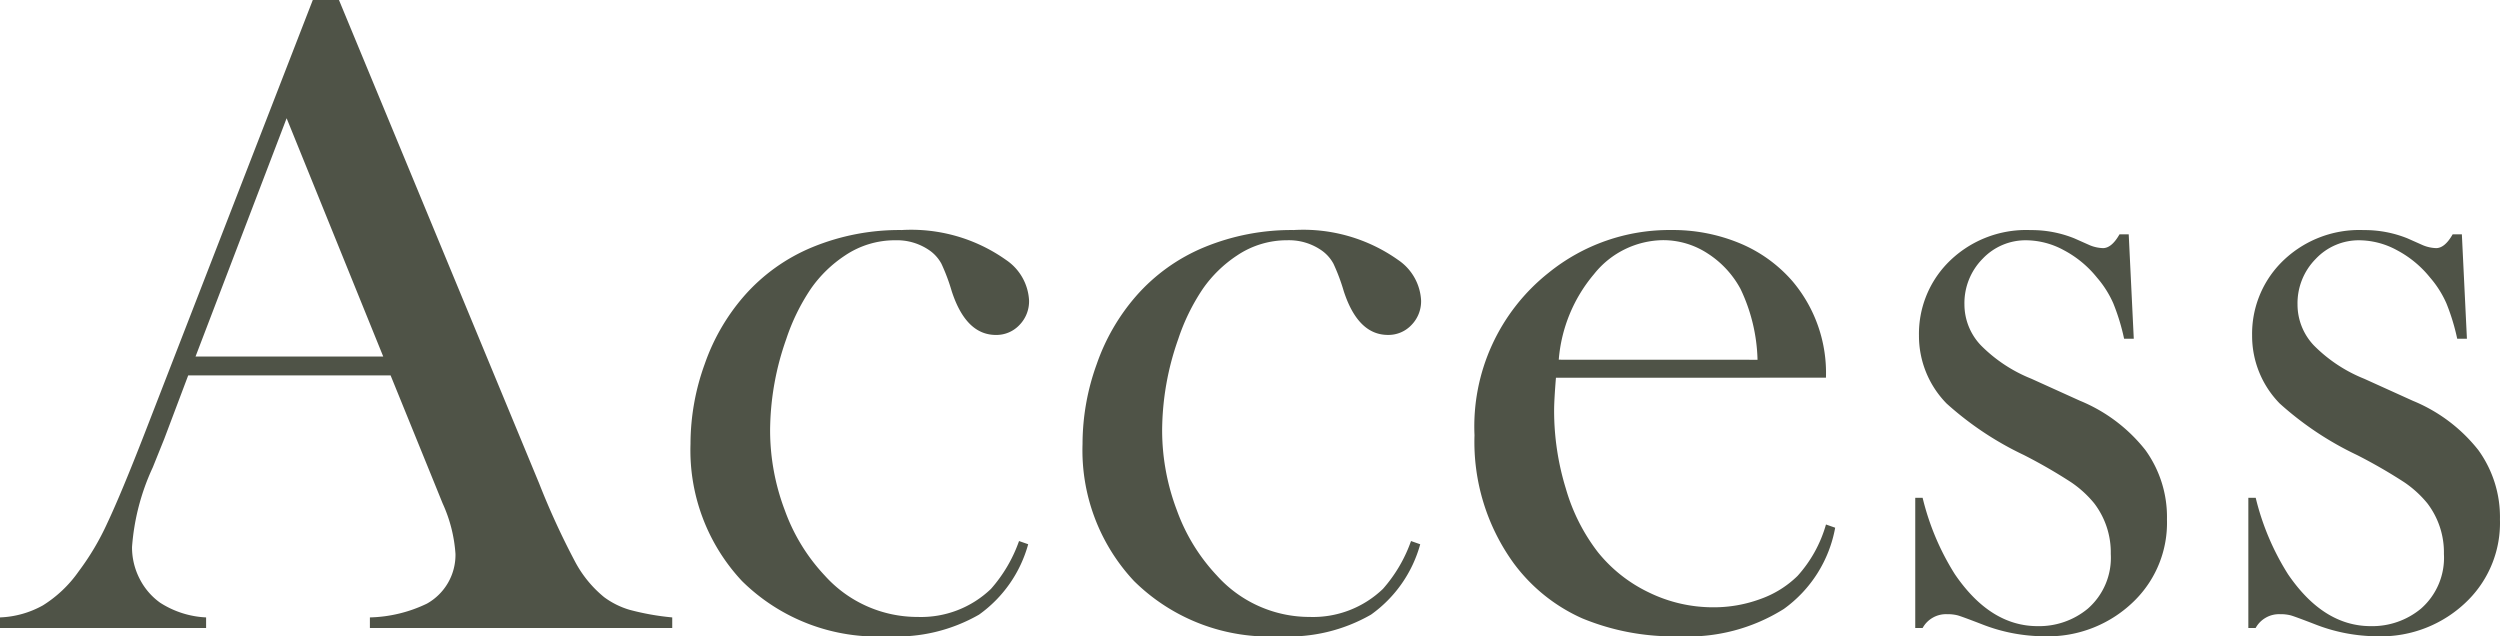 <svg xmlns="http://www.w3.org/2000/svg" width="143.279" height="36.466" viewBox="0 0 143.279 36.466">
  <path id="パス_772" data-name="パス 772" d="M38,0H20.672V-.606a7.947,7.947,0,0,0,3.27-.791,3.2,3.2,0,0,0,1.635-2.848,8.278,8.278,0,0,0-.738-2.9L24.39-8.253l-2.531-6.223h-11.6L8.886-10.837,8.227-9.2A13.056,13.056,0,0,0,7.04-4.641a3.912,3.912,0,0,0,.435,1.819A3.788,3.788,0,0,0,8.648-1.45a5.322,5.322,0,0,0,2.637.844V0H-.527V-.606a5.469,5.469,0,0,0,2.452-.686A7.051,7.051,0,0,0,3.981-3.243,14.891,14.891,0,0,0,5.629-6.025q.8-1.7,2.123-5.1L17.4-35.991h1.5L30.375-8.279A43.751,43.751,0,0,0,32.432-3.8a6.646,6.646,0,0,0,1.661,2.03,4.678,4.678,0,0,0,1.45.725A14.58,14.58,0,0,0,38-.606ZM21.437-15.557,15.9-29.215,10.679-15.557ZM57.876-4.983,58.4-4.8A7.341,7.341,0,0,1,55.582-.765,9.478,9.478,0,0,1,50.361.475,11.029,11.029,0,0,1,42-2.689a10.959,10.959,0,0,1-2.953-7.857,13.441,13.441,0,0,1,.817-4.588,11.82,11.82,0,0,1,2.241-3.876,10.542,10.542,0,0,1,3.942-2.821,13.1,13.1,0,0,1,5.1-.976,9.4,9.4,0,0,1,5.985,1.714,2.984,2.984,0,0,1,1.318,2.32,1.939,1.939,0,0,1-.554,1.411,1.809,1.809,0,0,1-1.345.567q-1.714,0-2.531-2.5a11.022,11.022,0,0,0-.593-1.582,2.23,2.23,0,0,0-.646-.738,3.269,3.269,0,0,0-2-.606,5.114,5.114,0,0,0-2.874.87,7.258,7.258,0,0,0-1.964,1.912,11.783,11.783,0,0,0-1.411,2.887,15.885,15.885,0,0,0-.923,5.221,12.923,12.923,0,0,0,.844,4.588,10.778,10.778,0,0,0,2.294,3.744A7.137,7.137,0,0,0,52.075-.633a5.783,5.783,0,0,0,4.192-1.608A8.317,8.317,0,0,0,57.876-4.983Zm22.465,0,.527.185A7.341,7.341,0,0,1,78.047-.765,9.478,9.478,0,0,1,72.826.475a11.029,11.029,0,0,1-8.358-3.164,10.959,10.959,0,0,1-2.953-7.857,13.441,13.441,0,0,1,.817-4.588,11.82,11.82,0,0,1,2.241-3.876,10.542,10.542,0,0,1,3.942-2.821,13.1,13.1,0,0,1,5.1-.976A9.4,9.4,0,0,1,79.6-21.094a2.984,2.984,0,0,1,1.318,2.32,1.939,1.939,0,0,1-.554,1.411,1.809,1.809,0,0,1-1.345.567q-1.714,0-2.531-2.5a11.022,11.022,0,0,0-.593-1.582,2.23,2.23,0,0,0-.646-.738,3.269,3.269,0,0,0-2-.606,5.114,5.114,0,0,0-2.874.87,7.258,7.258,0,0,0-1.964,1.912A11.783,11.783,0,0,0,67-16.559a15.885,15.885,0,0,0-.923,5.221A12.923,12.923,0,0,0,66.92-6.75a10.778,10.778,0,0,0,2.294,3.744A7.137,7.137,0,0,0,74.54-.633a5.783,5.783,0,0,0,4.192-1.608A8.317,8.317,0,0,0,80.341-4.983Zm8.306-9.36q-.105,1.292-.105,1.872a15.178,15.178,0,0,0,.672,4.482,10.875,10.875,0,0,0,1.833,3.639,8.377,8.377,0,0,0,2.94,2.32,8.38,8.38,0,0,0,3.678.844,7.7,7.7,0,0,0,2.7-.475,5.809,5.809,0,0,0,2.123-1.318,7.411,7.411,0,0,0,1.635-2.953l.527.185a7.349,7.349,0,0,1-2.94,4.654,10.313,10.313,0,0,1-6,1.569A13.669,13.669,0,0,1,90.149-.554a9.881,9.881,0,0,1-3.929-3.164,11.845,11.845,0,0,1-2.241-7.33,11.236,11.236,0,0,1,4.245-9.308,11,11,0,0,1,7.04-2.452,9.994,9.994,0,0,1,3.9.751,8.12,8.12,0,0,1,3.032,2.175,8.139,8.139,0,0,1,1.925,5.537ZM100.2-15.372a9.947,9.947,0,0,0-.976-4.061,5.524,5.524,0,0,0-1.9-2.043,4.649,4.649,0,0,0-2.531-.751,5.129,5.129,0,0,0-3.968,1.951,8.659,8.659,0,0,0-2.017,4.9ZM109.239,0V-7.462h.422a14.617,14.617,0,0,0,1.846,4.377q2.03,2.979,4.746,2.979a4.371,4.371,0,0,0,2.874-1,3.87,3.87,0,0,0,1.318-3.138,4.634,4.634,0,0,0-.949-2.9,6.159,6.159,0,0,0-1.332-1.213,29.821,29.821,0,0,0-2.7-1.556,18.315,18.315,0,0,1-4.43-2.953,5.534,5.534,0,0,1-1.582-3.9,5.819,5.819,0,0,1,1.582-4.087,6.285,6.285,0,0,1,4.825-1.951,6.551,6.551,0,0,1,2.5.475l.9.4a2.149,2.149,0,0,0,.738.158q.5,0,.949-.791h.527l.29,5.985h-.554a12.115,12.115,0,0,0-.62-2.03,5.859,5.859,0,0,0-.936-1.477,6.087,6.087,0,0,0-1.9-1.569,4.573,4.573,0,0,0-2.136-.567A3.388,3.388,0,0,0,113.1-21.16a3.613,3.613,0,0,0-1.042,2.624A3.4,3.4,0,0,0,113-16.2a8.514,8.514,0,0,0,2.887,1.912l2.795,1.266a9.233,9.233,0,0,1,3.744,2.821,6.543,6.543,0,0,1,1.239,3.981,6.268,6.268,0,0,1-1.793,4.588A7.045,7.045,0,0,1,116.6.475a9.846,9.846,0,0,1-3.533-.686q-1.16-.448-1.4-.514a2.318,2.318,0,0,0-.606-.066,1.532,1.532,0,0,0-1.4.791Zm19.09,0V-7.462h.422A14.617,14.617,0,0,0,130.6-3.085q2.03,2.979,4.746,2.979a4.371,4.371,0,0,0,2.874-1,3.87,3.87,0,0,0,1.318-3.138,4.634,4.634,0,0,0-.949-2.9,6.159,6.159,0,0,0-1.332-1.213,29.821,29.821,0,0,0-2.7-1.556,18.315,18.315,0,0,1-4.43-2.953,5.534,5.534,0,0,1-1.582-3.9,5.819,5.819,0,0,1,1.582-4.087,6.285,6.285,0,0,1,4.825-1.951,6.551,6.551,0,0,1,2.5.475l.9.4a2.149,2.149,0,0,0,.738.158q.5,0,.949-.791h.527l.29,5.985H140.3a12.115,12.115,0,0,0-.62-2.03,5.859,5.859,0,0,0-.936-1.477,6.087,6.087,0,0,0-1.9-1.569,4.573,4.573,0,0,0-2.136-.567,3.388,3.388,0,0,0-2.518,1.068,3.613,3.613,0,0,0-1.042,2.624,3.4,3.4,0,0,0,.936,2.333,8.514,8.514,0,0,0,2.887,1.912l2.795,1.266a9.233,9.233,0,0,1,3.744,2.821,6.543,6.543,0,0,1,1.239,3.981,6.268,6.268,0,0,1-1.793,4.588A7.045,7.045,0,0,1,135.686.475a9.846,9.846,0,0,1-3.533-.686q-1.16-.448-1.4-.514a2.318,2.318,0,0,0-.606-.066,1.532,1.532,0,0,0-1.4.791Z" transform="translate(0.527 35.991)" fill="#4f5347"/>
</svg>

